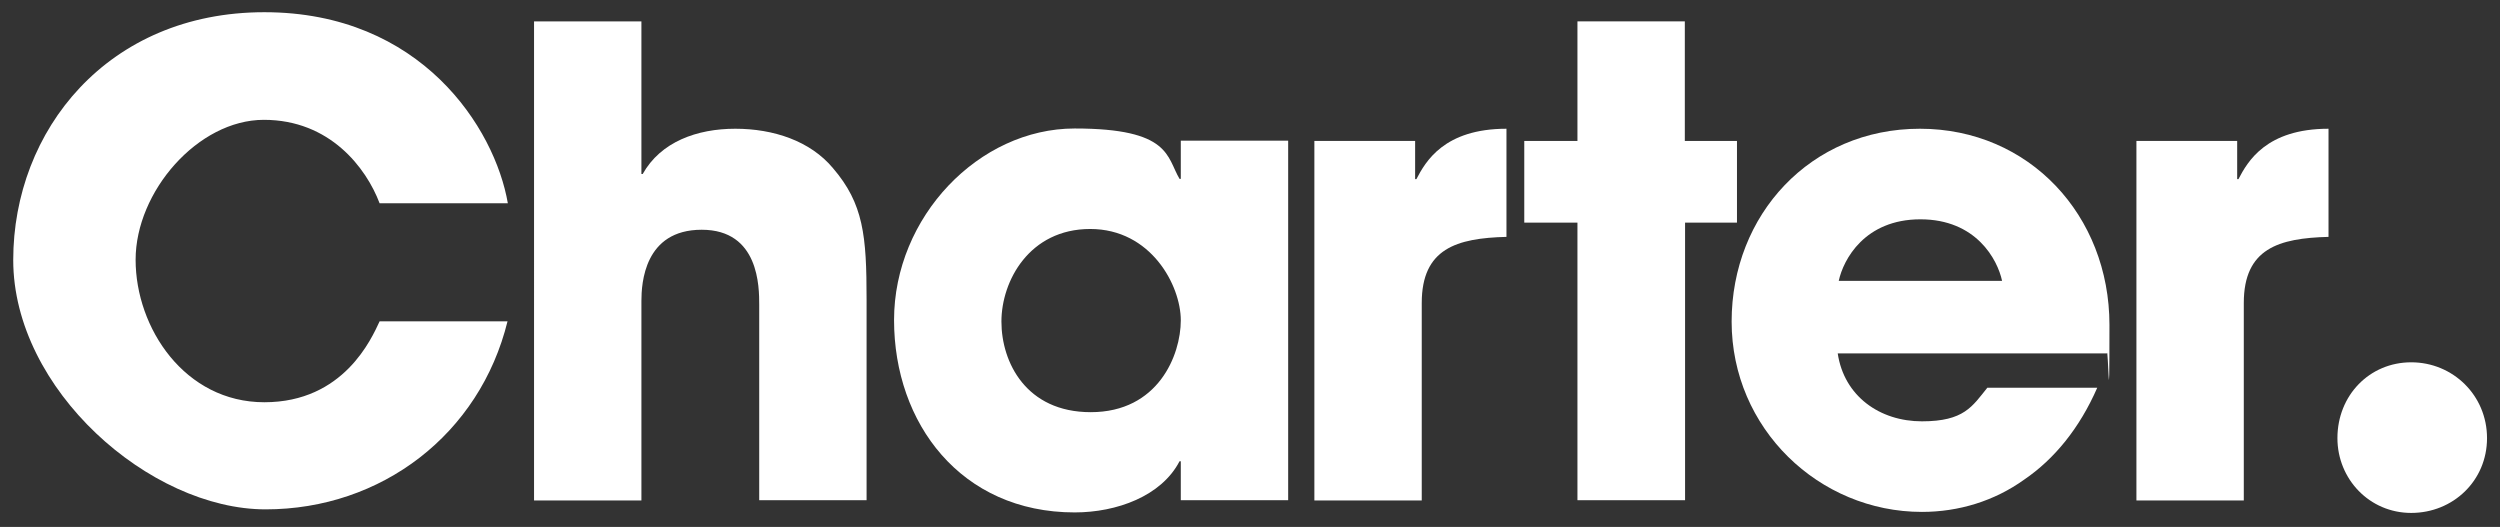 <?xml version="1.0" encoding="UTF-8"?>
<svg xmlns="http://www.w3.org/2000/svg" version="1.1" viewBox="0 0 982.6 207.1">
  <rect x="0" y="0" width="982.6" height="207.1" fill="#333333" stroke="none"/>
  <defs>
    <style>
      .cls-1 {
        fill: #fff;
      }
    </style>
  </defs>
  <!-- Generator: Adobe Illustrator 28.7.1, SVG Export Plug-In . SVG Version: 1.2.0 Build 142)  -->
  <g>
    <g id="Layer_1">
      <g>
        <path class="cls-1" d="M199.5,126.2c-10.9,44.5-49.6,74-95.1,74S5.2,153.1,5.2,102.2,42.3,4.8,103.9,4.8s90.6,45.5,95.7,75.1h-50.4c-5.3-14-19.6-32.8-45.5-32.8s-50.4,28.2-50.4,55,19.3,56,50.6,56,42.2-25.2,45.3-31.8h50.3Z"/>
        <path class="cls-1" d="M209.9,8.4h42.2v60h.5c7.1-12.7,21.4-17.8,36.4-17.8s29.5,4.8,38.4,15.5c12,14,13.2,26.5,13.2,51.6v78.9h-42.2v-76.8c0-6.9,0-29.5-22.6-29.5s-23.7,21.1-23.7,28v78.4h-42.2V8.4Z"/>
        <path class="cls-1" d="M506.3,196.6h-42.2v-15.3h-.5c-7.1,13.7-24.7,20.1-41.2,20.1-44.8,0-71-35.1-71-75.6s33.3-75.3,71-75.3,36.1,11.2,41.2,19.8h.5v-15h42.2v141.3ZM428.7,162c26.5,0,35.4-22.4,35.4-36.1s-11.7-35.9-35.6-35.9-34.9,20.4-34.9,36.4,9.7,35.6,35.1,35.6Z"/>
        <path class="cls-1" d="M516.5,55.4h39.7v15h.5c3.6-6.9,10.9-19.8,35.4-19.8v42.5c-19.6.5-33.3,4.6-33.3,26v77.6h-42.2V55.4h-.1Z"/>
        <path class="cls-1" d="M662.3,55.4h20.4v32.1h-20.4v109.1h-42.3v-109.1h-20.9v-32.1h20.9V8.4h42.2v47h0Z"/>
        <path class="cls-1" d="M824.3,152.4c-6.9,15.8-16.8,28-28.7,36.1-11.7,8.4-25.7,12.7-40.2,12.7-40.5,0-74.8-32.8-74.8-74.8s31-75.8,74-75.8,74.5,34.1,74.5,77.1-.5,7.9-1,11.2h-105.8c2.5,16.8,16.5,26.7,33.1,26.7s19.8-5.9,25.7-13.2h43.2ZM786.9,110.4c-1.8-8.4-10.2-24.2-32.1-24.2s-30.3,15.8-32.1,24.2c0,0,64.2,0,64.2,0Z"/>
        <path class="cls-1" d="M839.6,55.4h39.7v15h.5c3.6-6.9,10.9-19.8,35.4-19.8v42.5c-19.6.5-33.3,4.6-33.3,26v77.6h-42.2V55.4h-.1Z"/>
        <path class="cls-1" d="M918.7,172.2c0-16.8,12.6-29.8,29-29.8s29.8,13,29.8,29.8-13.4,29.4-29.8,29.4-29-13.3-29-29.4Z"/>
      </g>
    </g>
  </g>
</svg>